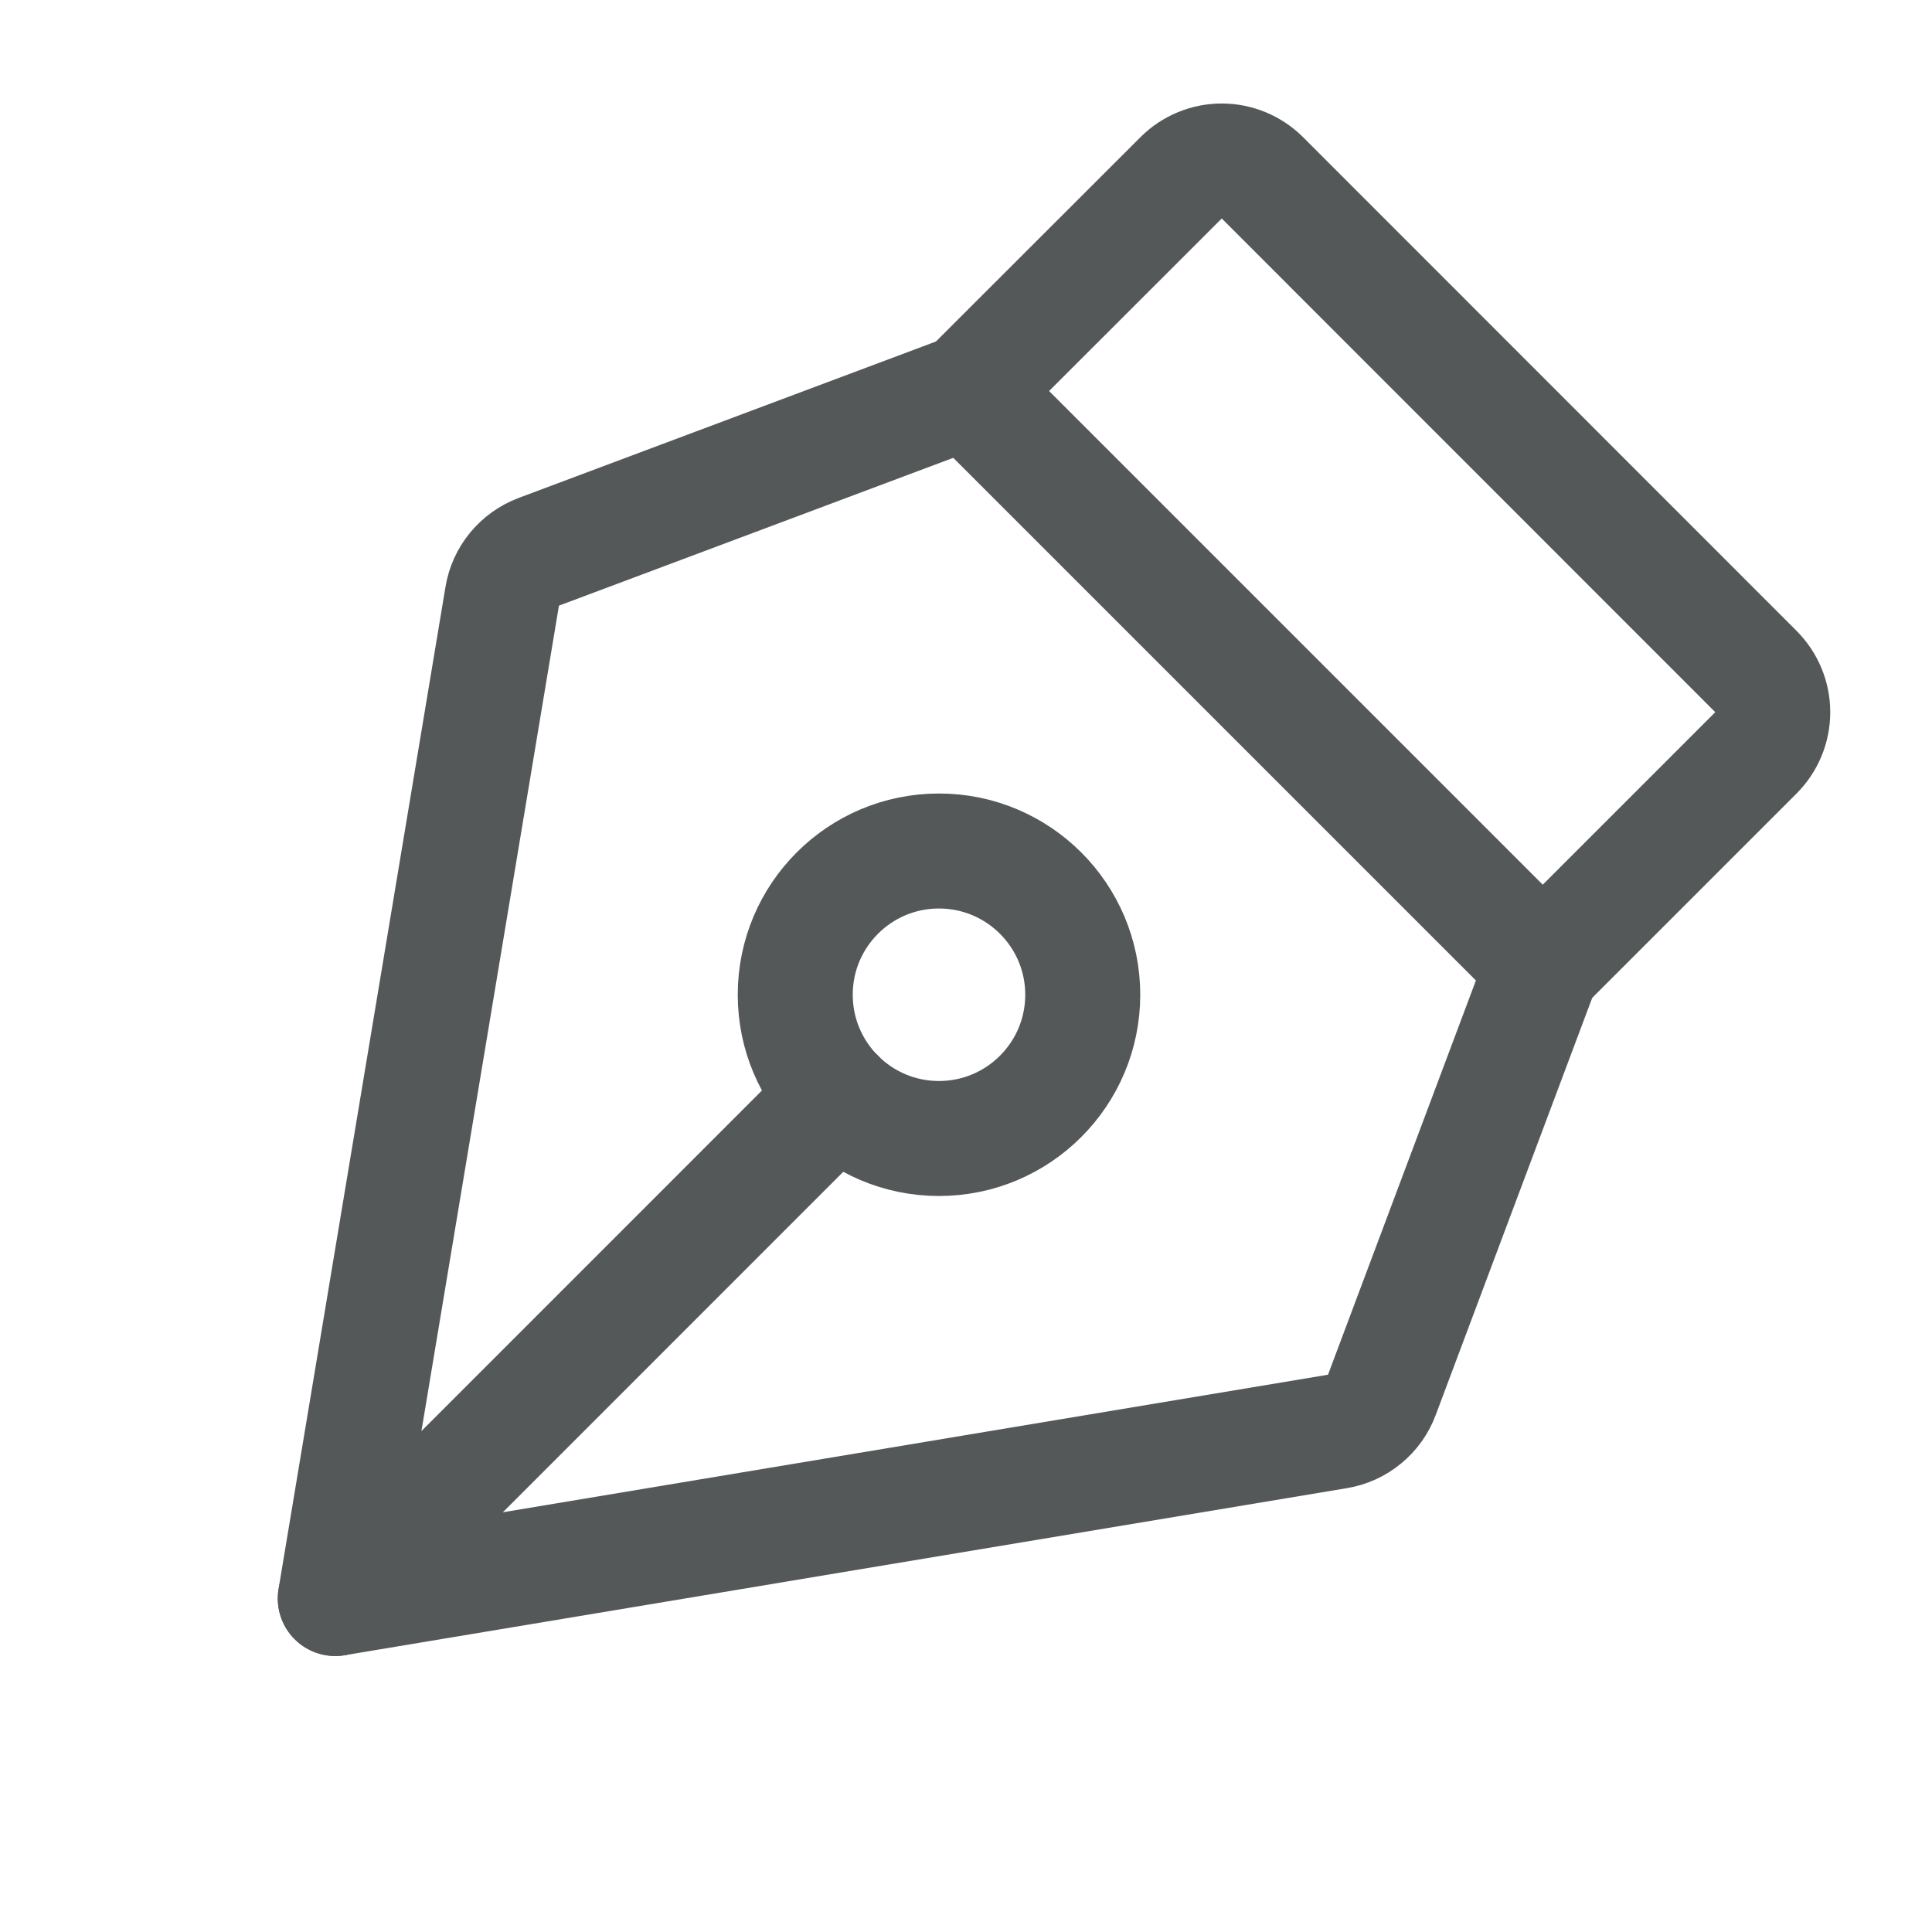 <svg width="21" height="21" viewBox="0 0 21 21" fill="none" xmlns="http://www.w3.org/2000/svg">
<g clip-path="url(#clip0_3001_2043)">
<path d="M10.206 12.375C11.069 12.375 11.769 11.675 11.769 10.812C11.769 9.95 11.069 9.25 10.206 9.25C9.343 9.25 8.644 9.95 8.644 10.812C8.644 11.675 9.343 12.375 10.206 12.375Z" stroke="#555859" stroke-width="1.25" stroke-linecap="round" stroke-linejoin="round"/>
<path d="M3.645 17.375L9.102 11.917" stroke="#555859" stroke-width="1.25" stroke-linecap="round" stroke-linejoin="round"/>
<path d="M3.644 17.375L14.538 15.559C14.646 15.541 14.748 15.495 14.832 15.425C14.917 15.356 14.982 15.265 15.02 15.162L16.769 10.5L10.519 4.25L5.856 5.998C5.753 6.037 5.663 6.102 5.593 6.186C5.523 6.271 5.477 6.372 5.459 6.48L3.644 17.375Z" stroke="#555859" stroke-width="1.25" stroke-linecap="round" stroke-linejoin="round"/>
<path d="M16.769 10.5L19.086 8.183C19.203 8.066 19.269 7.907 19.269 7.741C19.269 7.575 19.203 7.417 19.086 7.299L13.722 1.933C13.604 1.816 13.446 1.75 13.28 1.75C13.114 1.75 12.955 1.816 12.838 1.933L10.519 4.25" stroke="#555859" stroke-width="1.25" stroke-linecap="round" stroke-linejoin="round"/>
</g>
<defs>
<clipPath id="clip0_3001_2043">
<rect width="20" height="20" fill="white" transform="translate(0.519 0.5)"/>
</clipPath>
</defs>
</svg>
